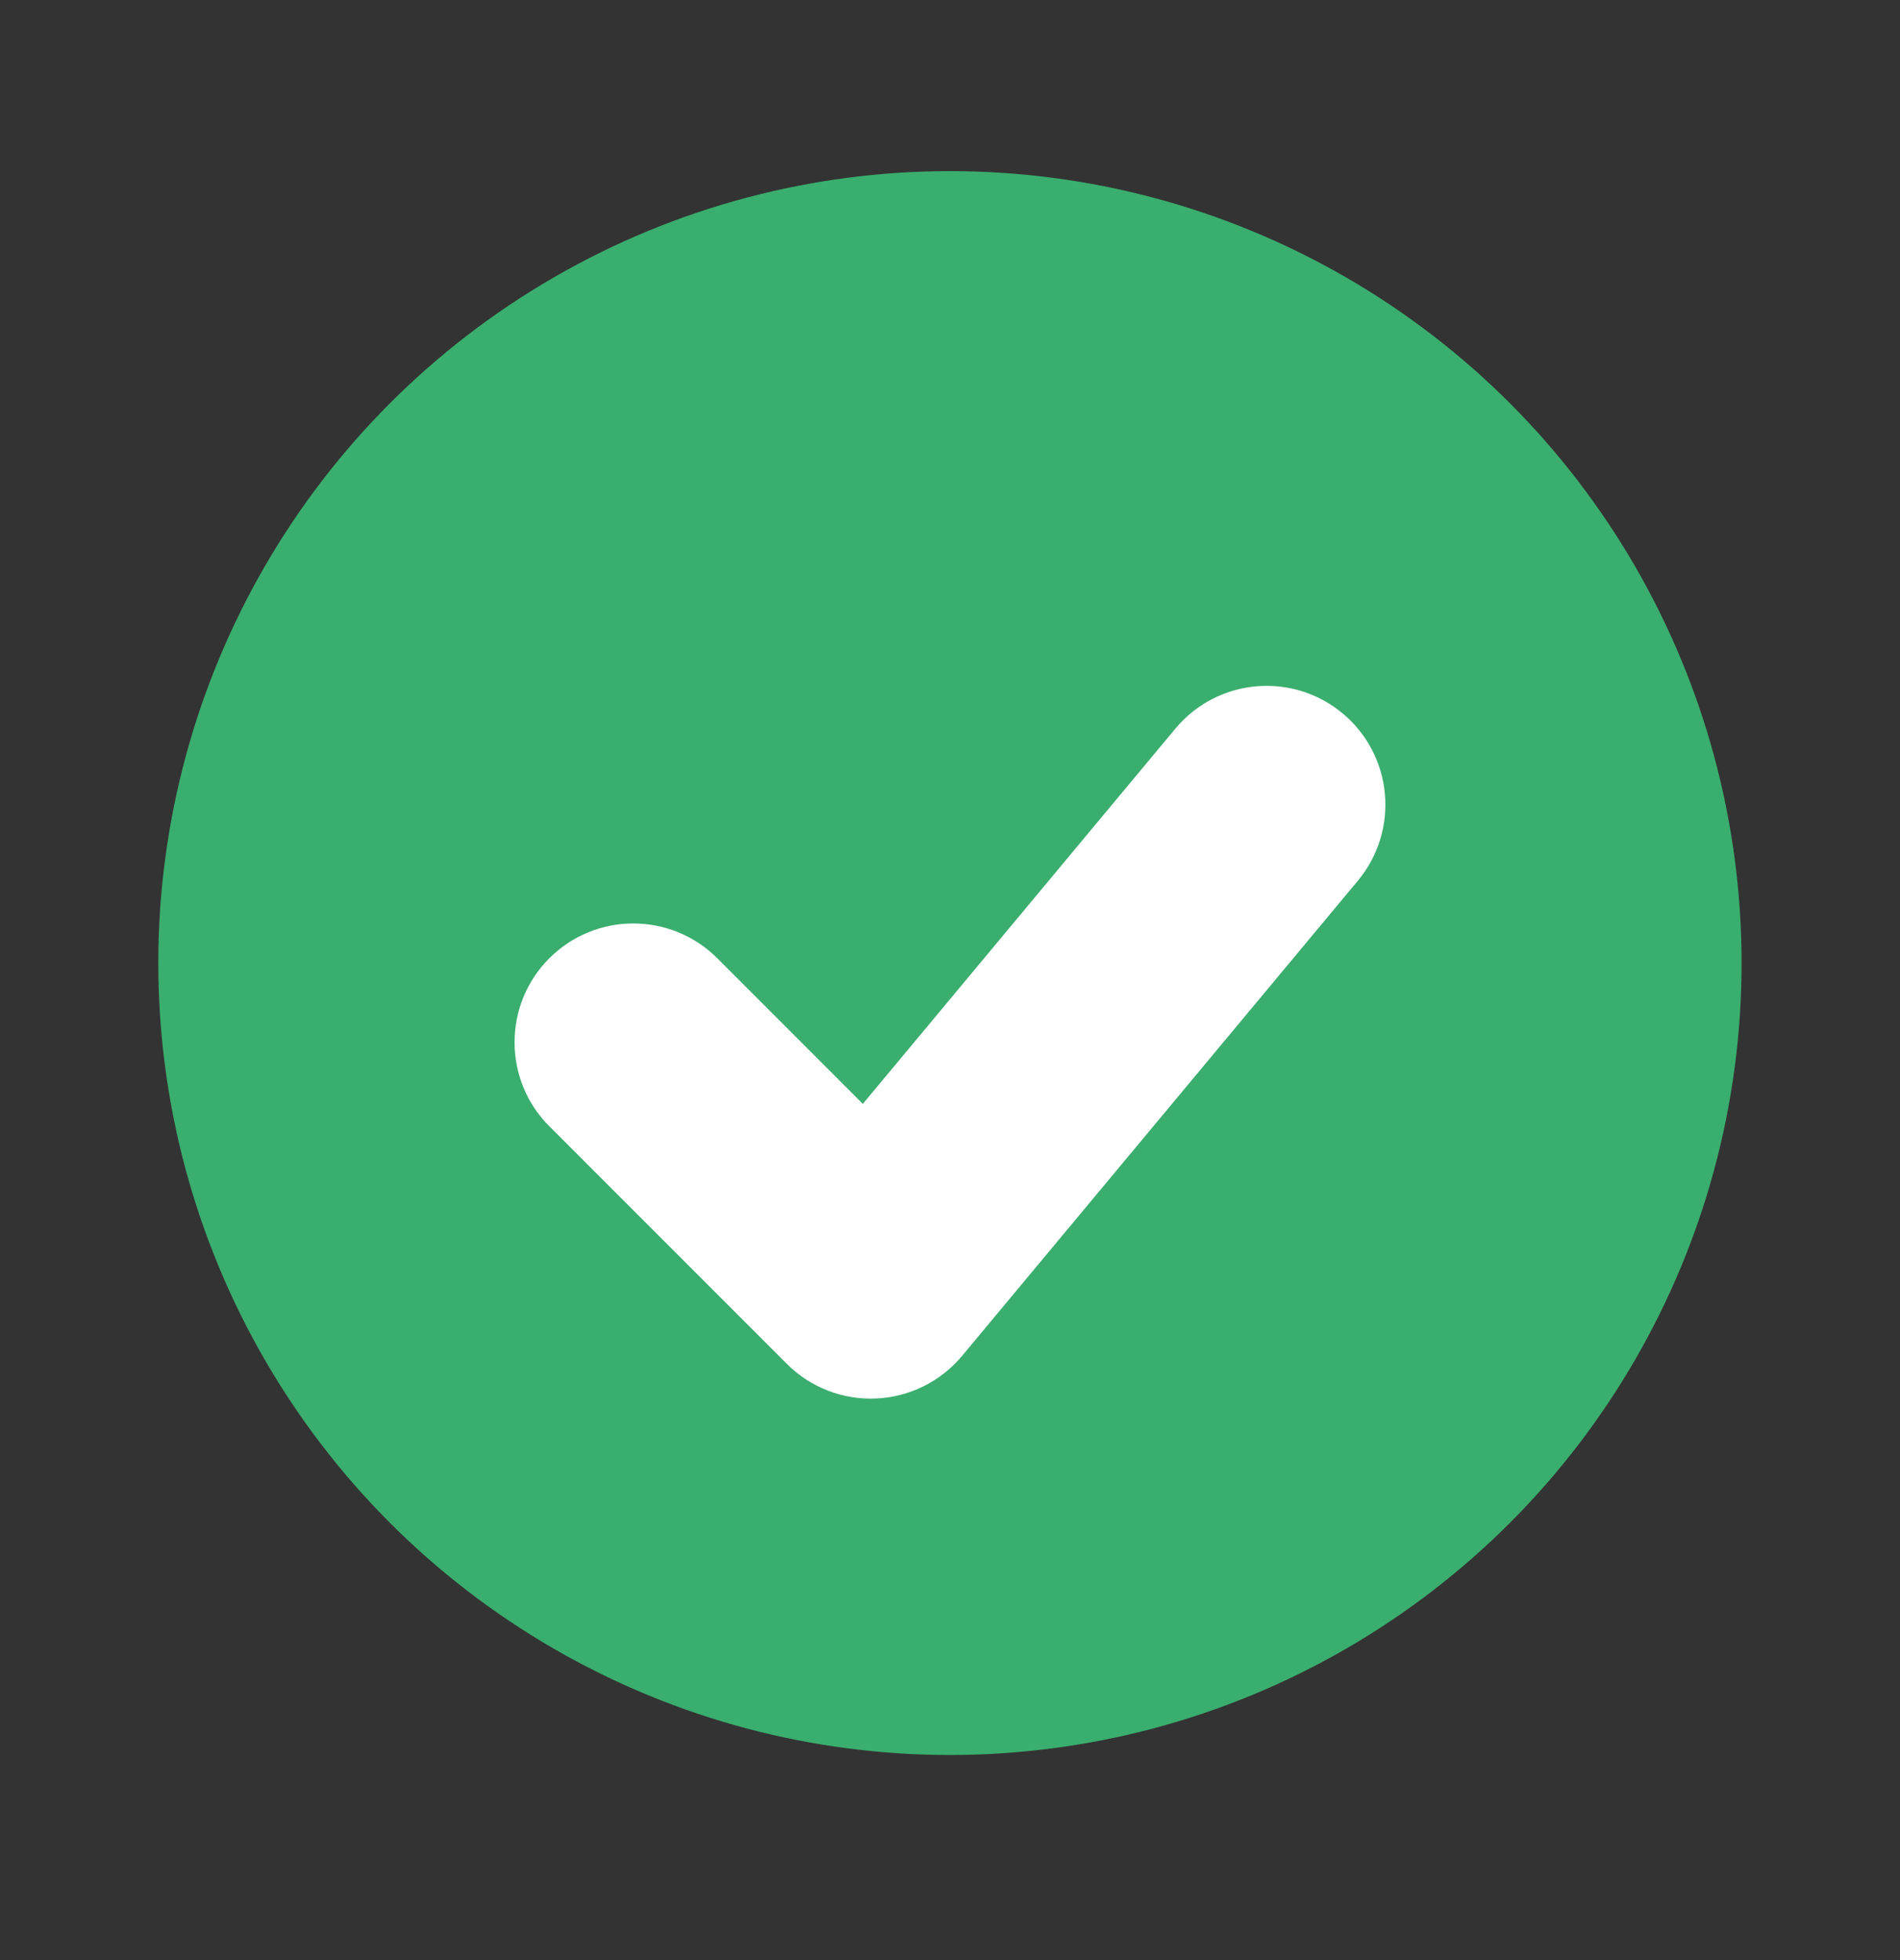<svg width="32" height="33" viewBox="0 0 32 33" fill="none" xmlns="http://www.w3.org/2000/svg">
<rect x="0" y="0" width="32" height="33" fill="#333333" stroke="none"/>
<circle cx="15.999" cy="16.214" r="13.333" fill="#3AAE6E"/>
<path fill-rule="evenodd" clip-rule="evenodd" d="M22.613 12.011C23.462 12.718 23.576 13.979 22.869 14.828L16.203 22.828C15.843 23.259 15.318 23.52 14.757 23.545C14.195 23.571 13.649 23.359 13.252 22.962L9.252 18.962C8.471 18.181 8.471 16.914 9.252 16.133C10.033 15.352 11.299 15.352 12.08 16.133L14.532 18.585L19.796 12.267C20.503 11.418 21.765 11.304 22.613 12.011Z" fill="white"/>
</svg>
